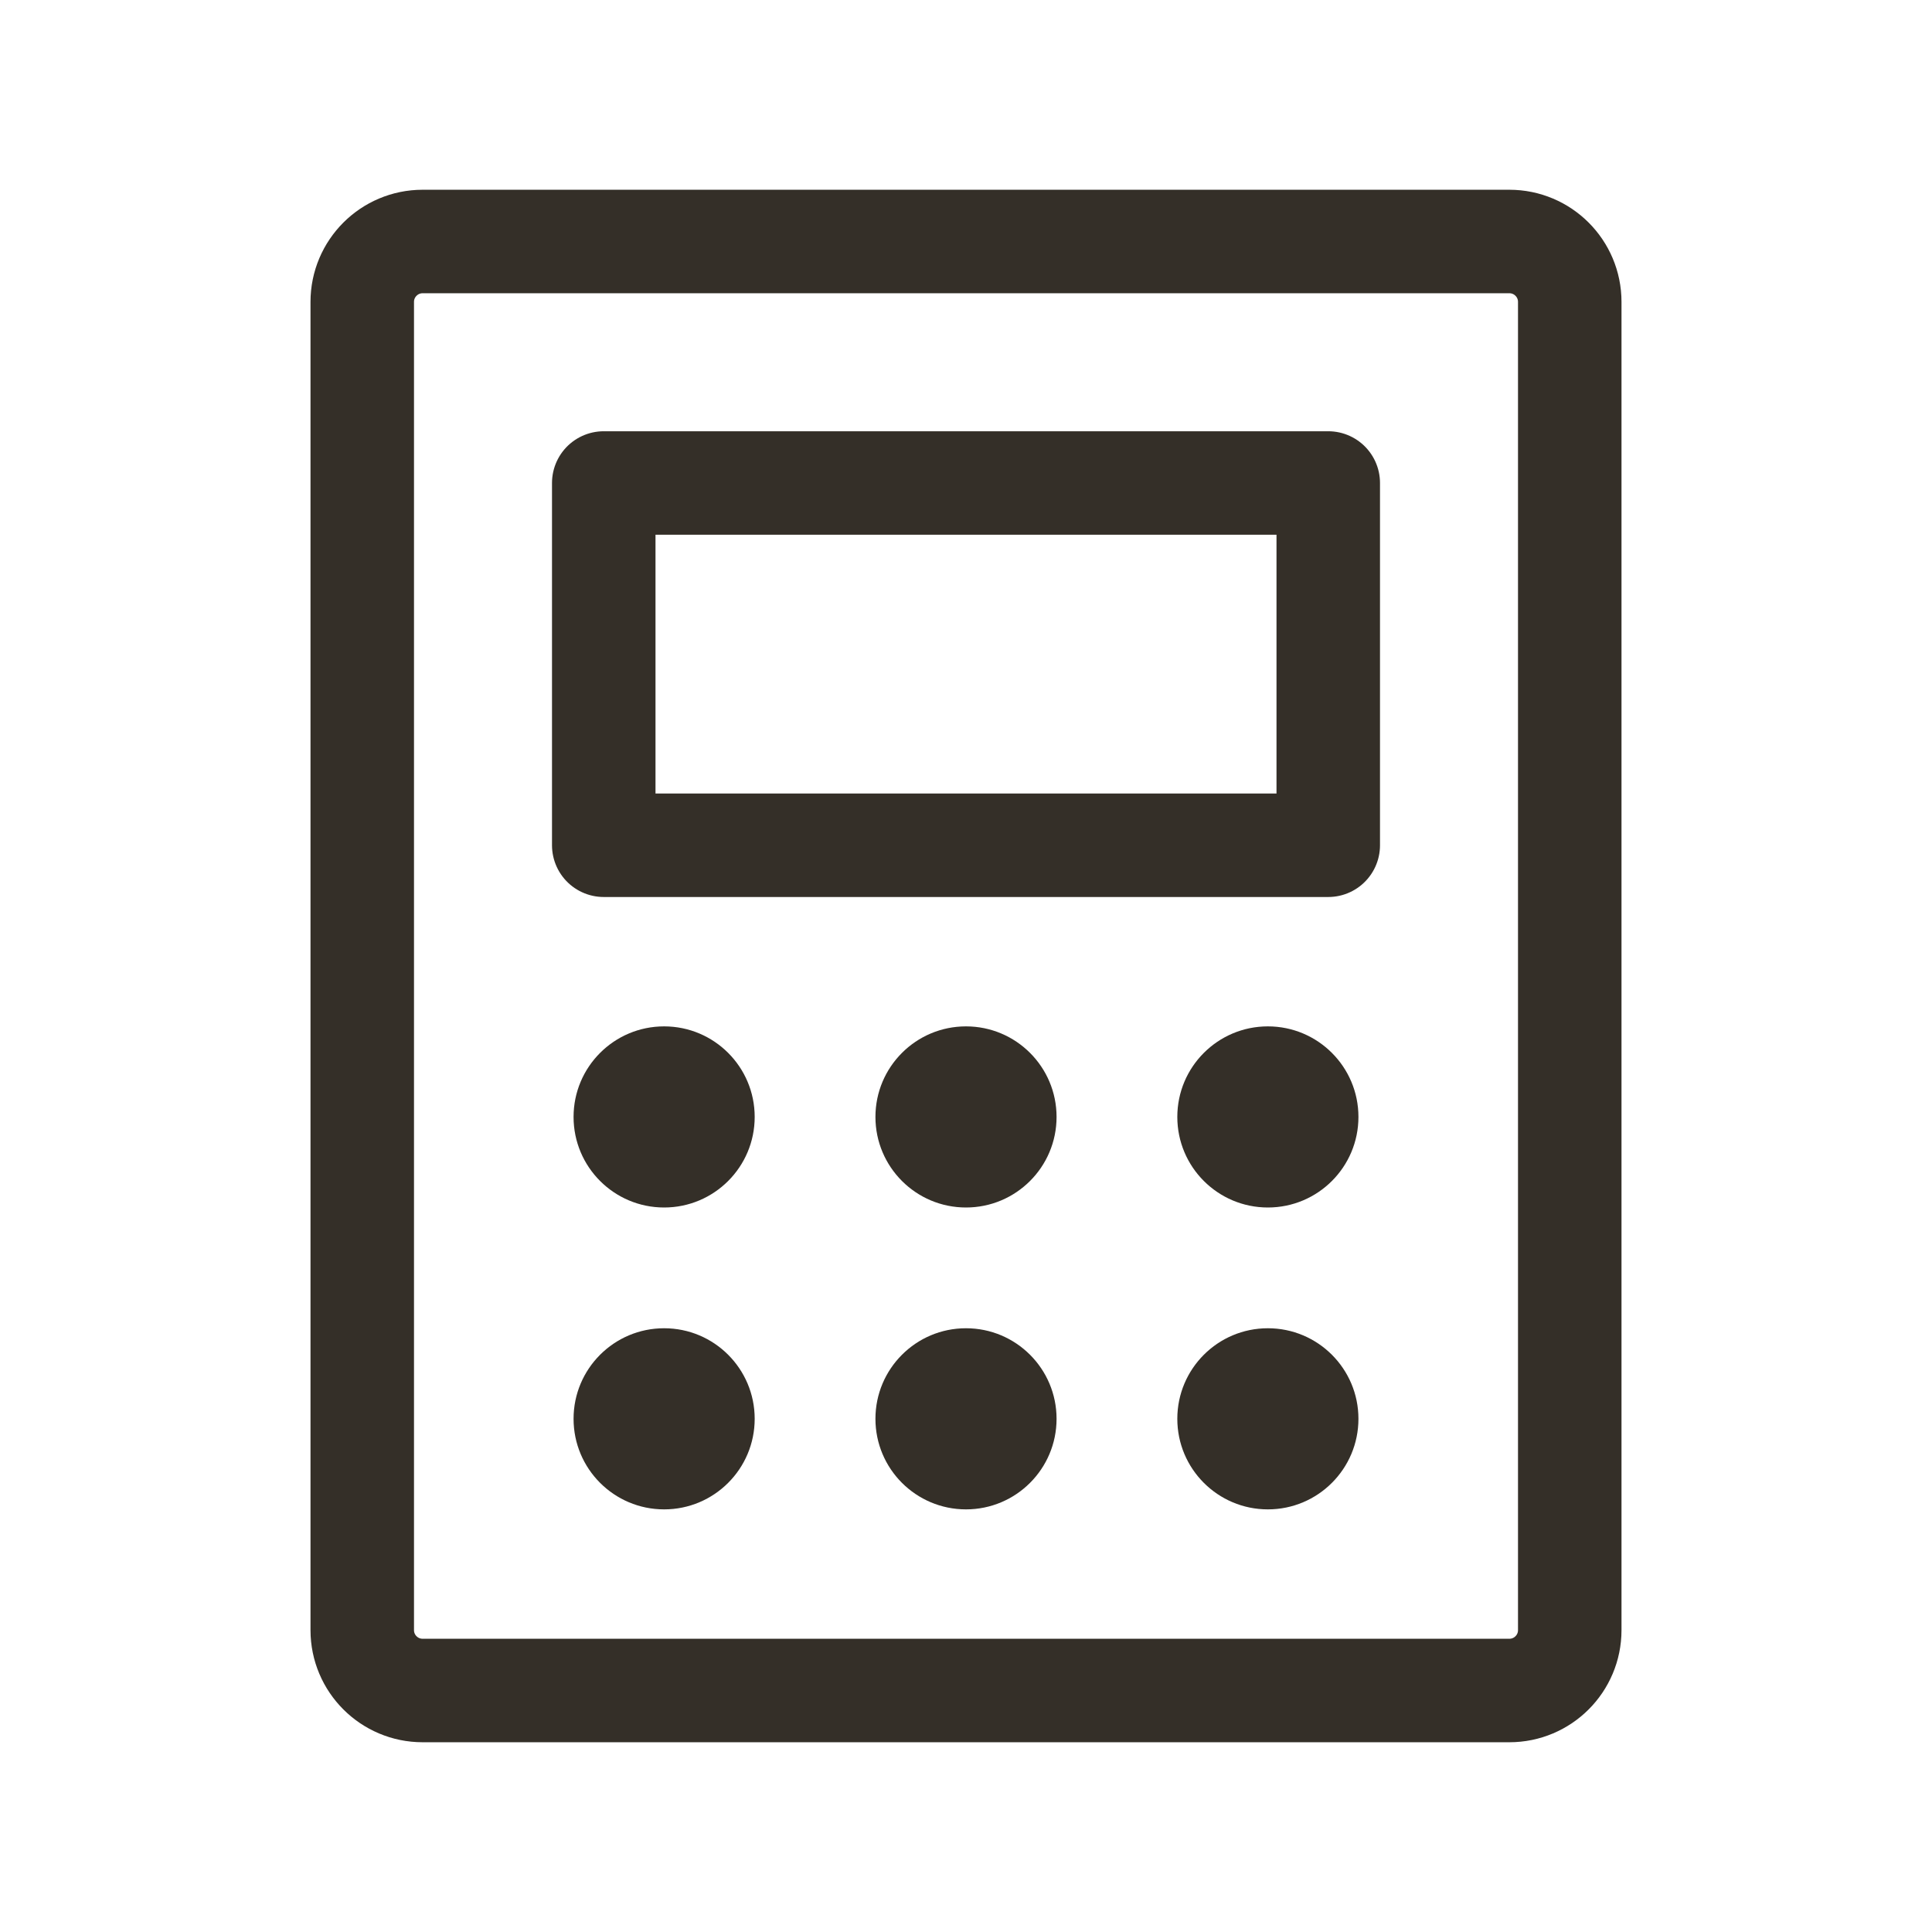 <svg width="56" height="56" viewBox="0 0 56 56" fill="none" xmlns="http://www.w3.org/2000/svg">
<path d="M38.5 14H17.5V24.5H38.5V14Z" stroke="#342F28" stroke-width="3" stroke-linecap="round" stroke-linejoin="round"/>
<path d="M45.5 47.25V8.75C45.5 7.784 44.717 7 43.75 7L12.25 7C11.284 7 10.5 7.784 10.5 8.75V47.25C10.5 48.217 11.284 49 12.25 49H43.75C44.717 49 45.5 48.217 45.5 47.25Z" stroke="#342F28" stroke-width="3" stroke-linecap="round" stroke-linejoin="round"/>
<path d="M19.25 35C20.7 35 21.875 33.825 21.875 32.375C21.875 30.925 20.7 29.75 19.25 29.75C17.8 29.75 16.625 30.925 16.625 32.375C16.625 33.825 17.8 35 19.25 35Z" fill="#342F28"/>
<path d="M28 35C29.45 35 30.625 33.825 30.625 32.375C30.625 30.925 29.45 29.75 28 29.75C26.55 29.75 25.375 30.925 25.375 32.375C25.375 33.825 26.55 35 28 35Z" fill="#342F28"/>
<path d="M36.75 35C38.2 35 39.375 33.825 39.375 32.375C39.375 30.925 38.2 29.75 36.75 29.75C35.3 29.75 34.125 30.925 34.125 32.375C34.125 33.825 35.3 35 36.75 35Z" fill="#342F28"/>
<path d="M19.25 43.75C20.7 43.75 21.875 42.575 21.875 41.125C21.875 39.675 20.7 38.5 19.25 38.5C17.8 38.5 16.625 39.675 16.625 41.125C16.625 42.575 17.8 43.75 19.25 43.75Z" fill="#342F28"/>
<path d="M28 43.75C29.45 43.75 30.625 42.575 30.625 41.125C30.625 39.675 29.45 38.5 28 38.5C26.55 38.5 25.375 39.675 25.375 41.125C25.375 42.575 26.55 43.75 28 43.75Z" fill="#342F28"/>
<path d="M36.75 43.75C38.2 43.75 39.375 42.575 39.375 41.125C39.375 39.675 38.2 38.5 36.75 38.5C35.3 38.5 34.125 39.675 34.125 41.125C34.125 42.575 35.3 43.75 36.75 43.75Z" fill="#342F28"/>
</svg>
